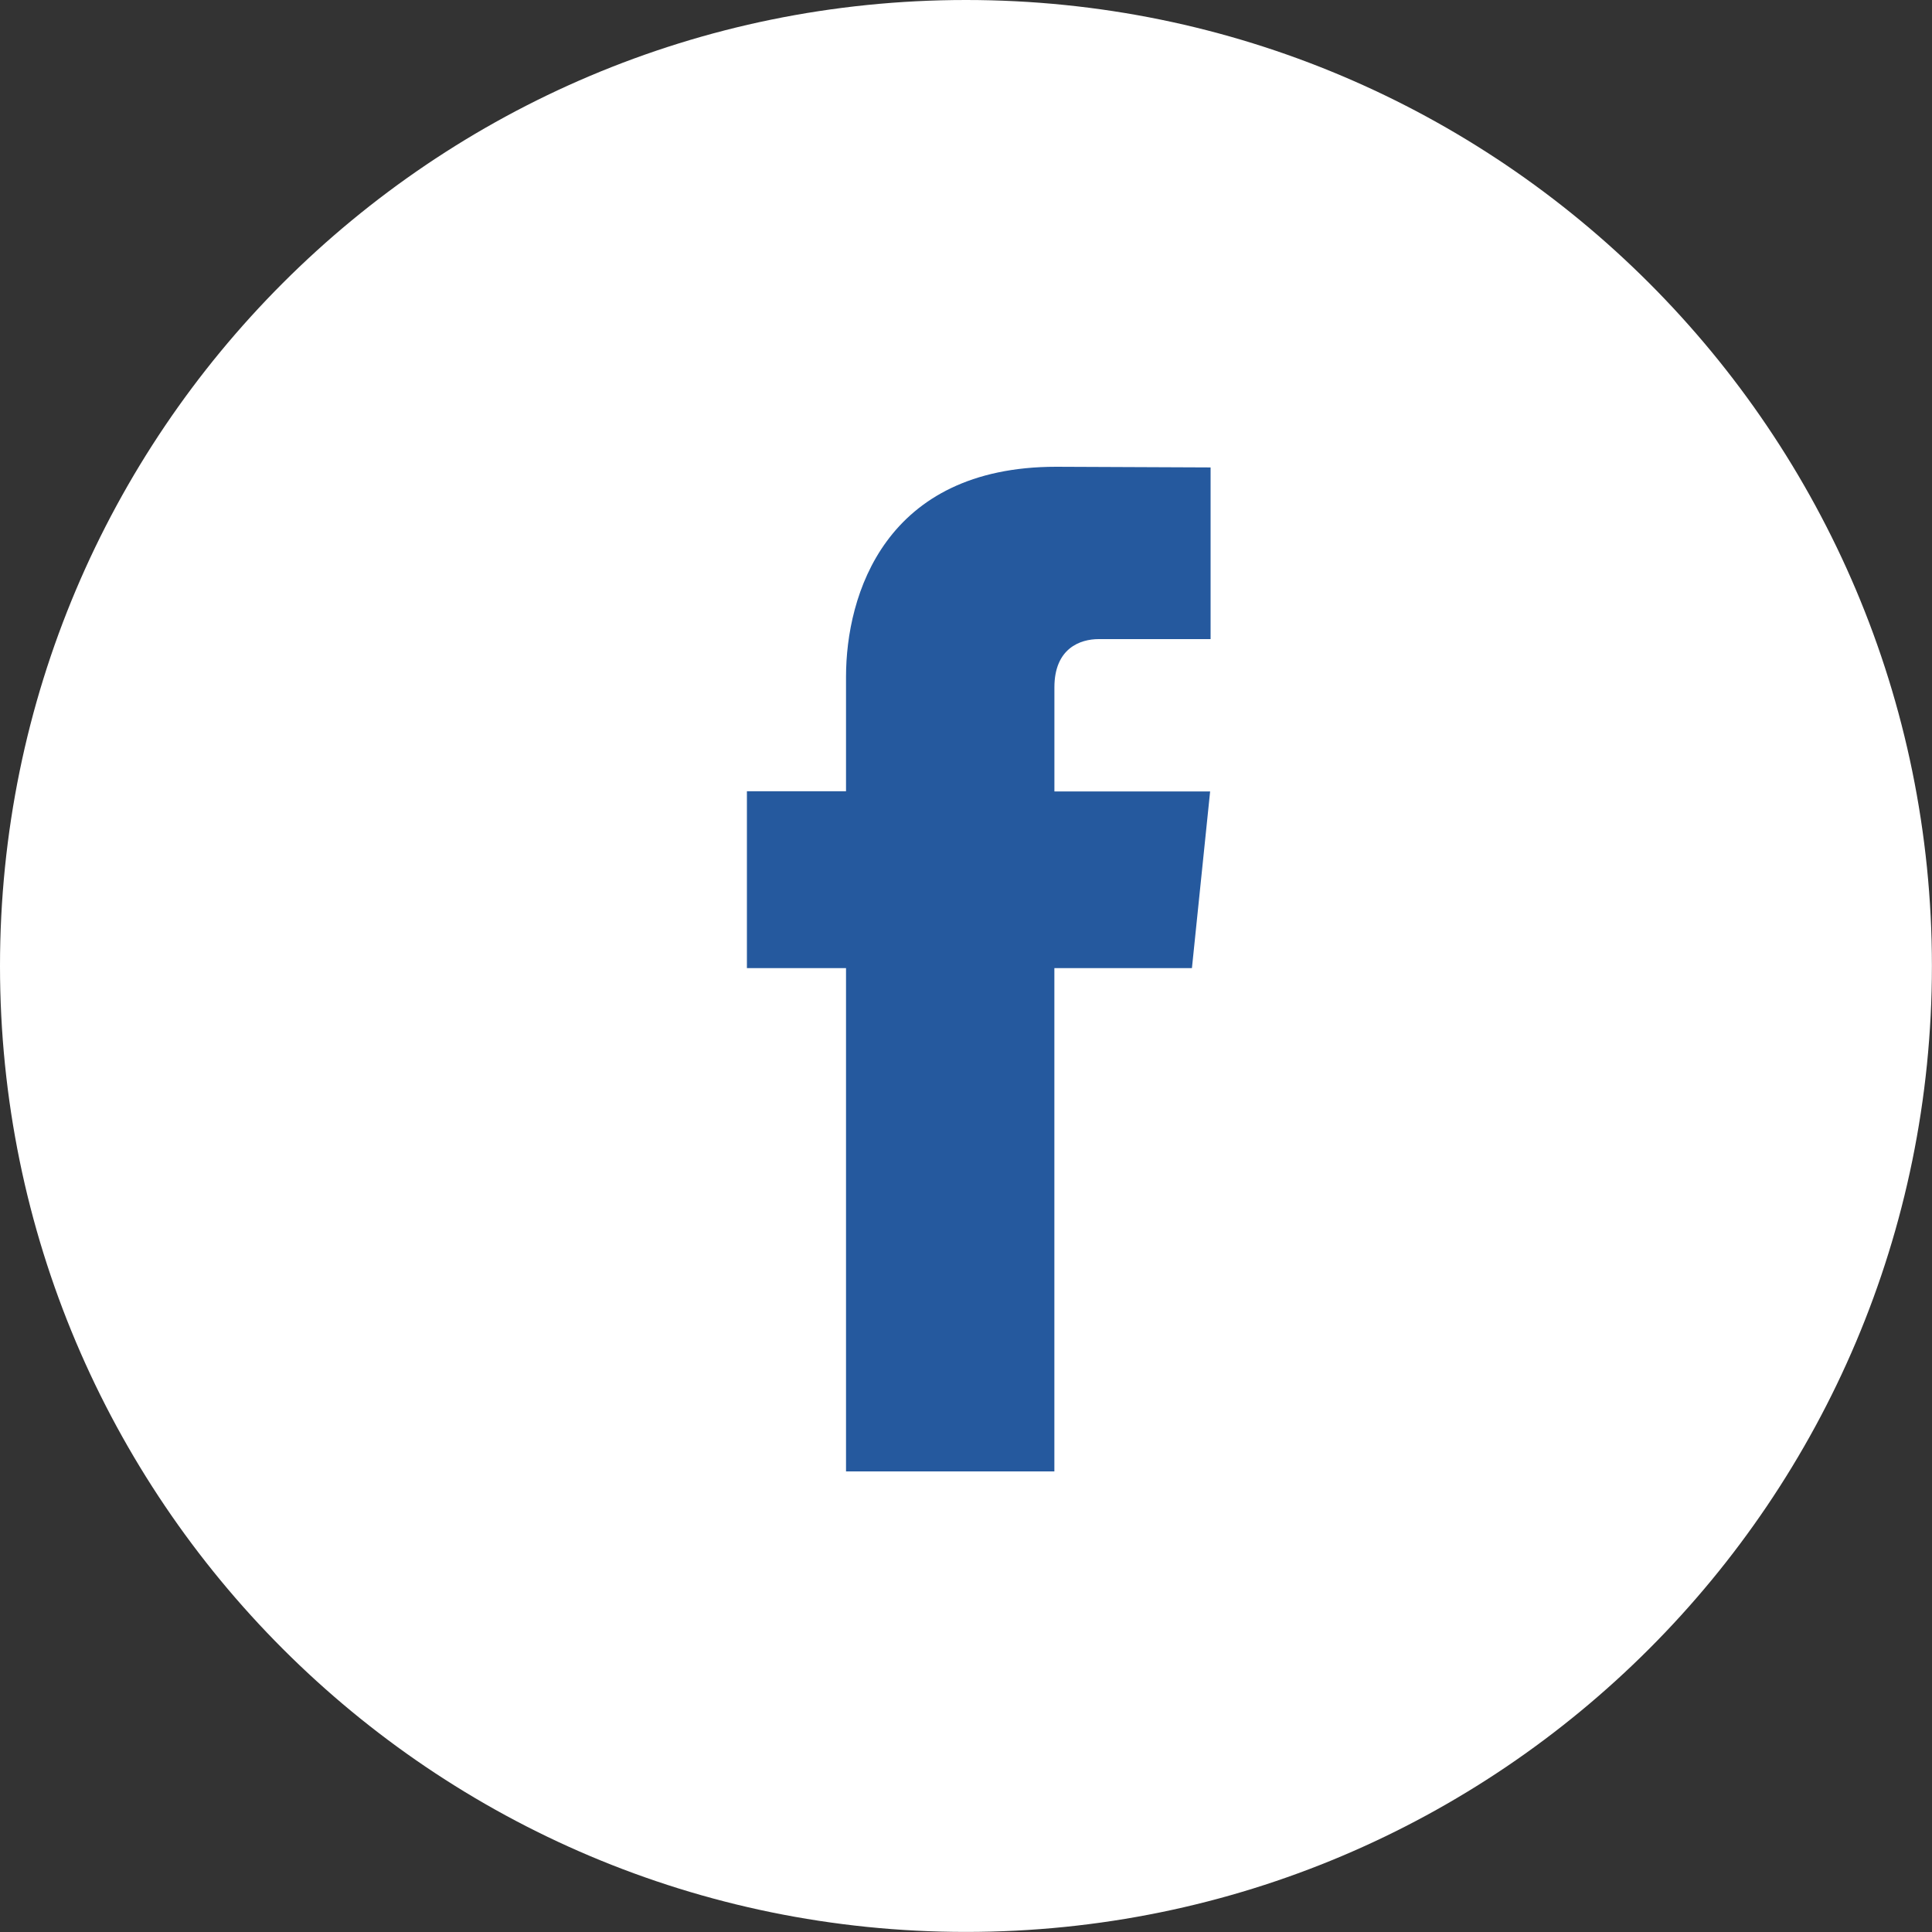<svg width="50" height="50" viewBox="0 0 50 50" fill="none" xmlns="http://www.w3.org/2000/svg">
<rect x="0" y="0" width="50" height="50" fill="#333333" stroke="none"/>
<path d="M24.999 49.998C38.806 49.998 49.998 38.806 49.998 24.999C49.998 11.193 38.806 0 24.999 0C11.193 0 0 11.193 0 24.999C0 38.806 11.193 49.998 24.999 49.998Z" fill="white"/>
<path d="M30.847 25.055H27.287V38.08H21.895V25.055H19.33V20.477H21.895V17.515C21.895 15.397 22.902 12.08 27.335 12.08L31.33 12.097V16.54H28.432C27.956 16.54 27.288 16.777 27.288 17.788V20.482H31.318L30.847 25.055Z" fill="#25599E"/>
</svg>
